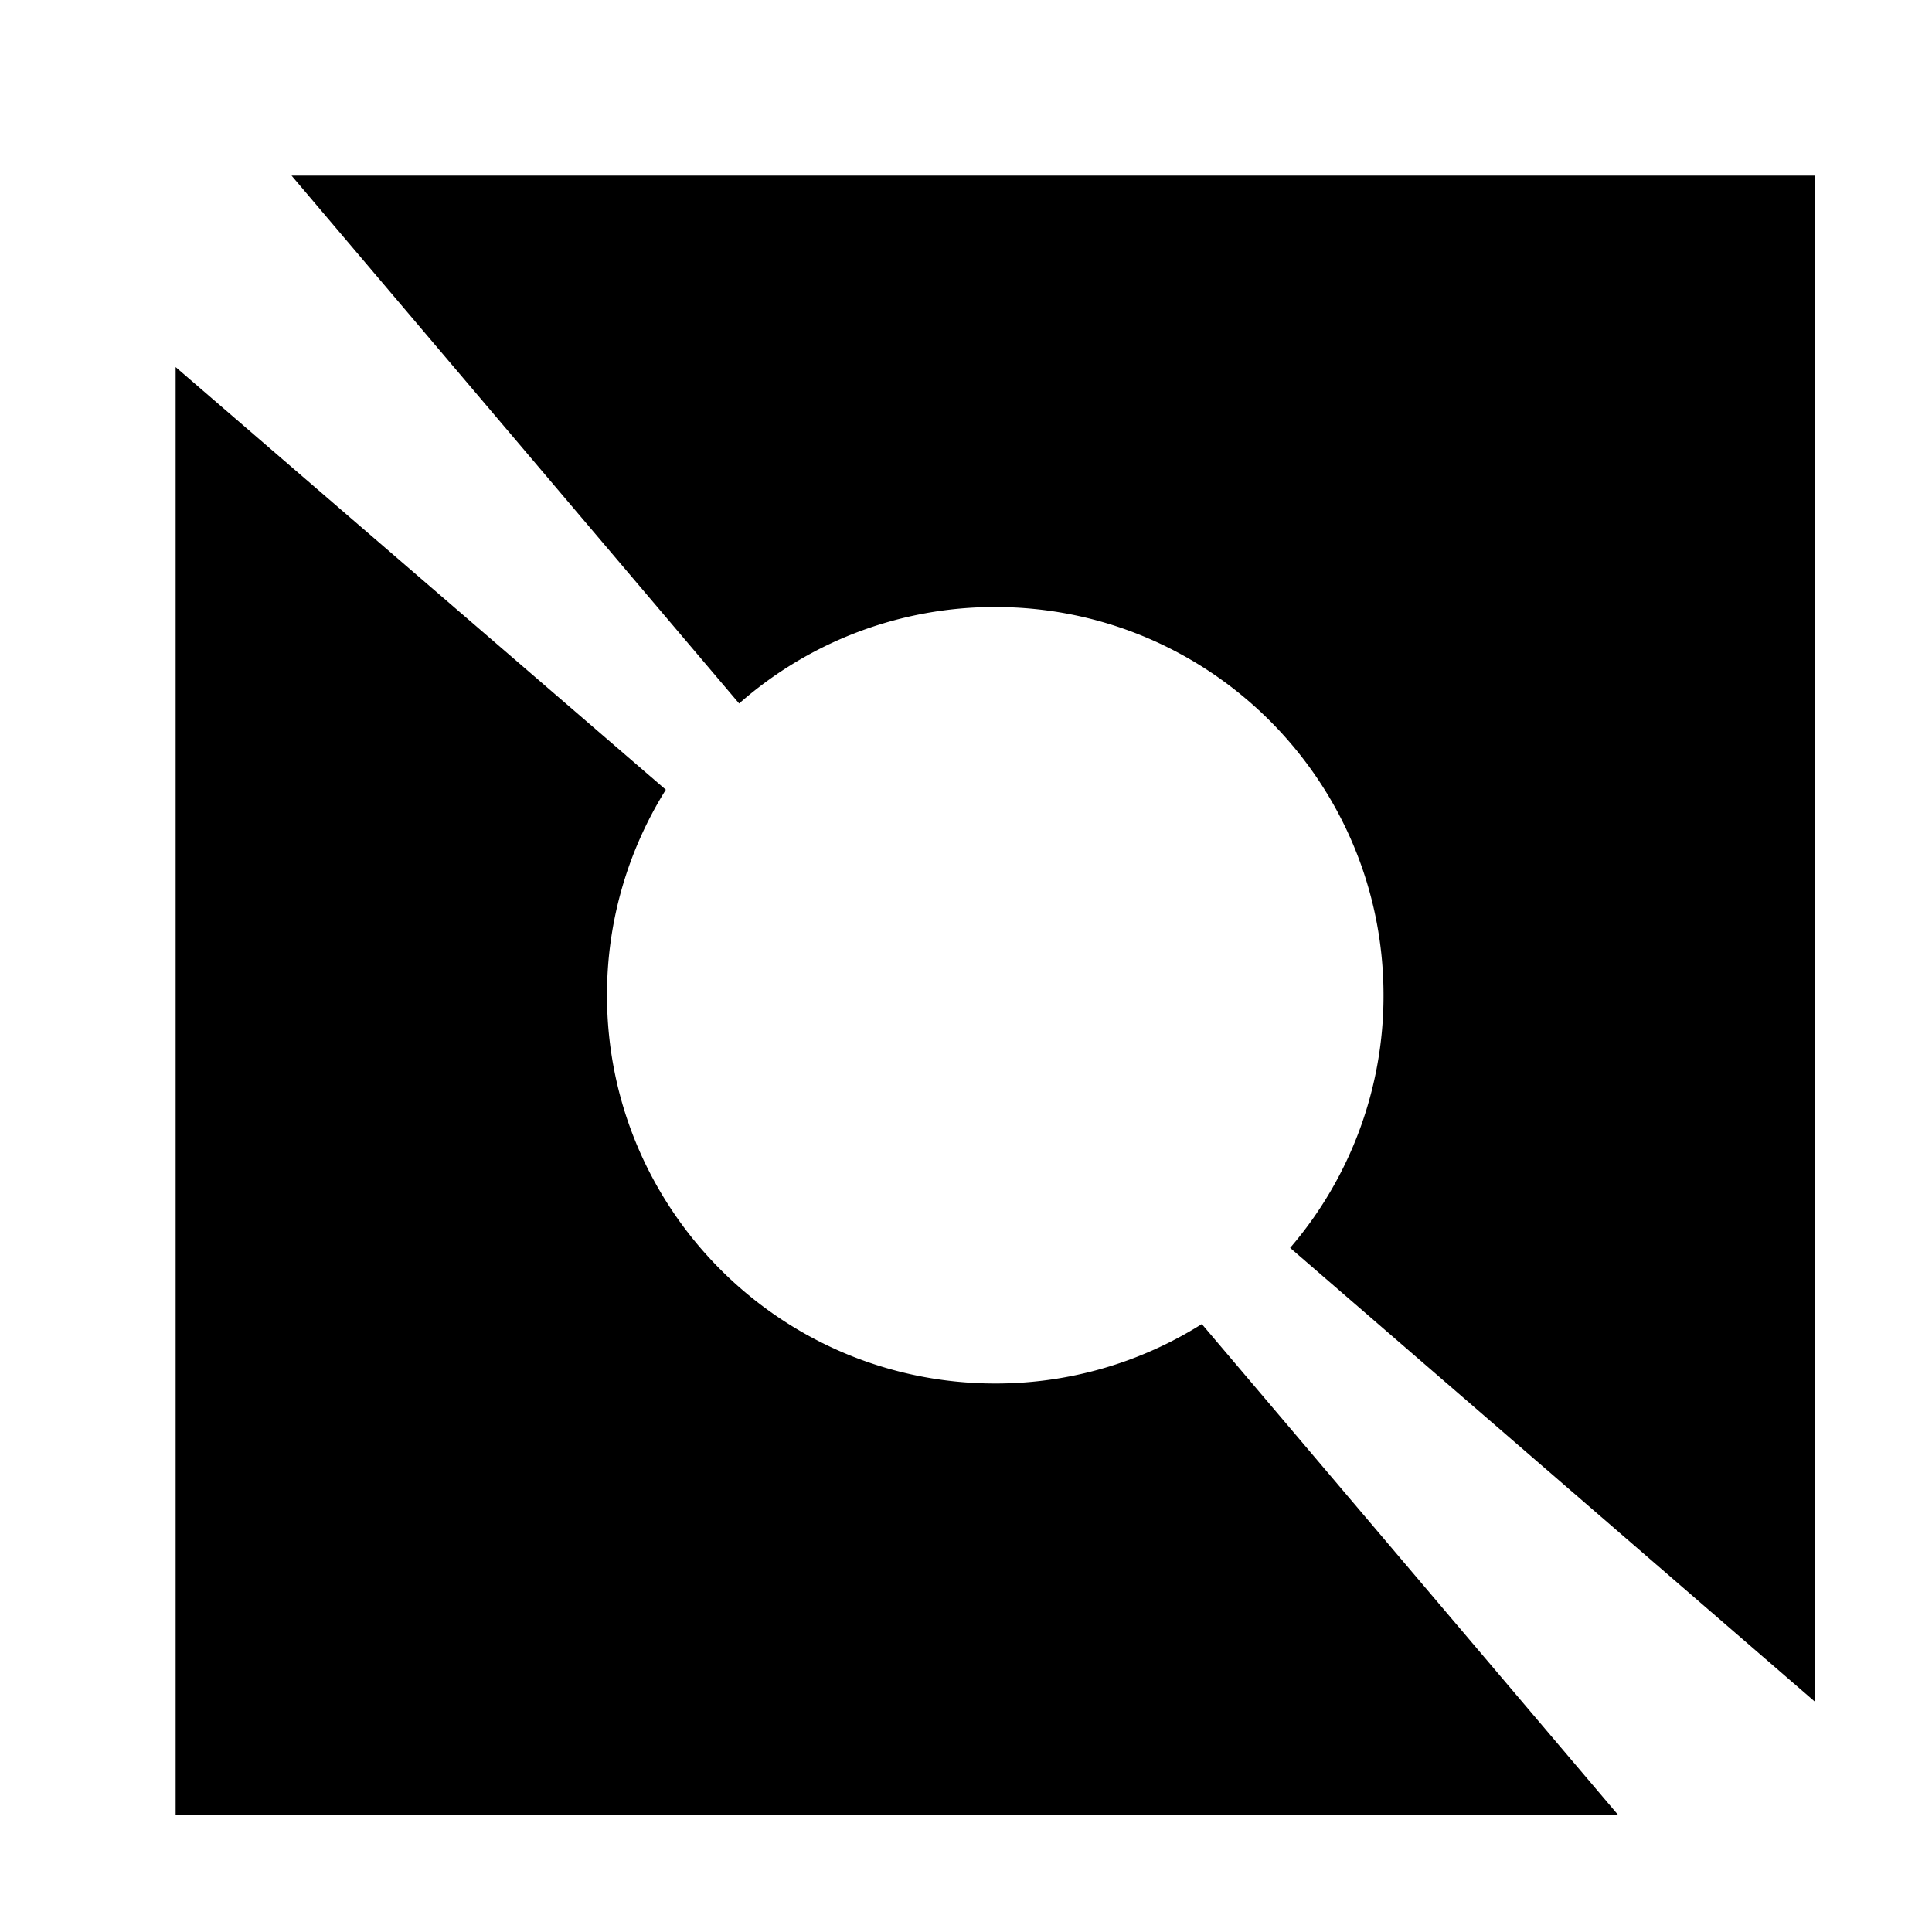 <svg xmlns="http://www.w3.org/2000/svg" width="56" height="56" fill="none" viewBox="-6 -6 66 66"><path fill="#000" fill-rule="evenodd" d="M56 0H3.96l15.29 18.032A13.2 13.2 0 0 1 28 14.737c7.325 0 13.263 5.938 13.263 13.263a13.2 13.2 0 0 1-3.19 8.629L56 52.132V56zm-6.724 56-14.22-16.768A13.2 13.2 0 0 1 28 41.263c-7.326 0-13.264-5.938-13.264-13.263a13.2 13.2 0 0 1 2.01-7.022L0 6.54V56z" clip-rule="evenodd"/></svg>